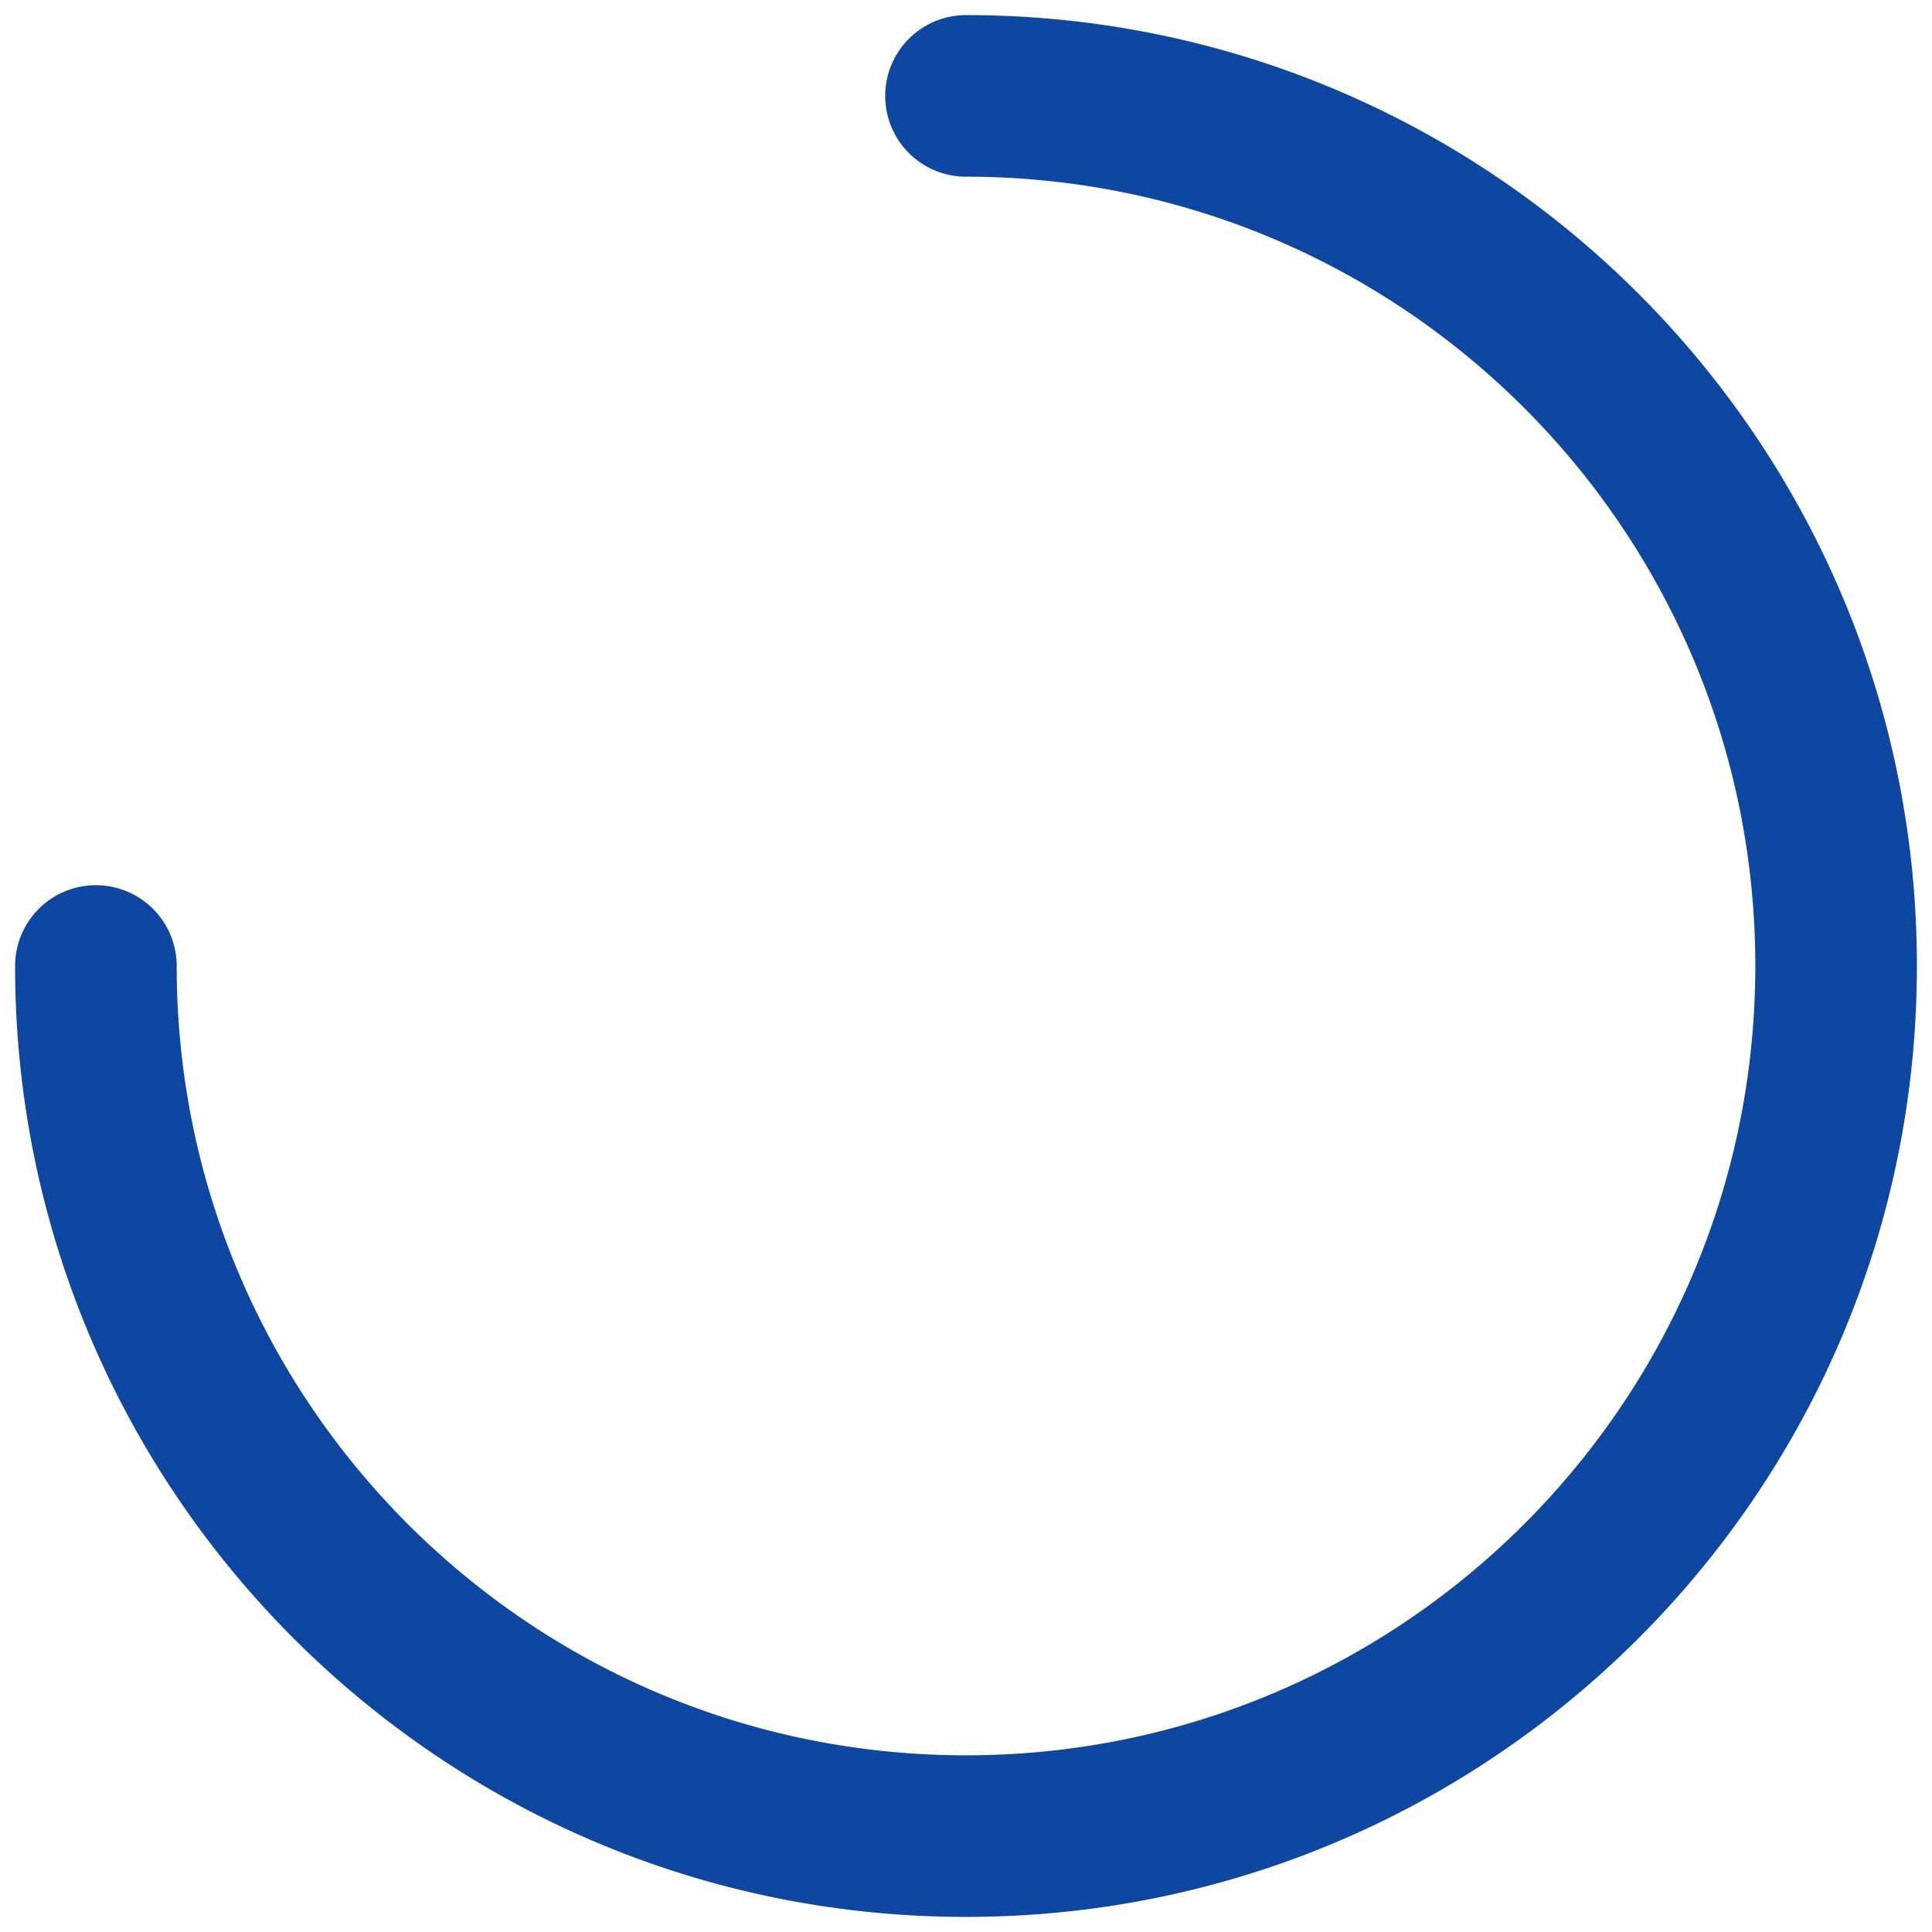 <svg xmlns="http://www.w3.org/2000/svg" width="64" height="64" viewBox="0 0 64 64">
    <g fill="none" fill-rule="nonzero">
        <path d="M-4-4h72v72H-4z"/>
        <path fill="#0d47a1" d="M.5 32a2.676 2.676 0 1 1 5.353 0c0 14.44 11.706 26.147 26.147 26.147 14.44 0 26.147-11.706 26.147-26.147C58.147 17.56 46.441 5.853 32 5.853A2.676 2.676 0 1 1 32 .5C49.397.5 63.5 14.603 63.5 32S49.397 63.5 32 63.5.5 49.397.5 32z"/>
    </g>
</svg>
